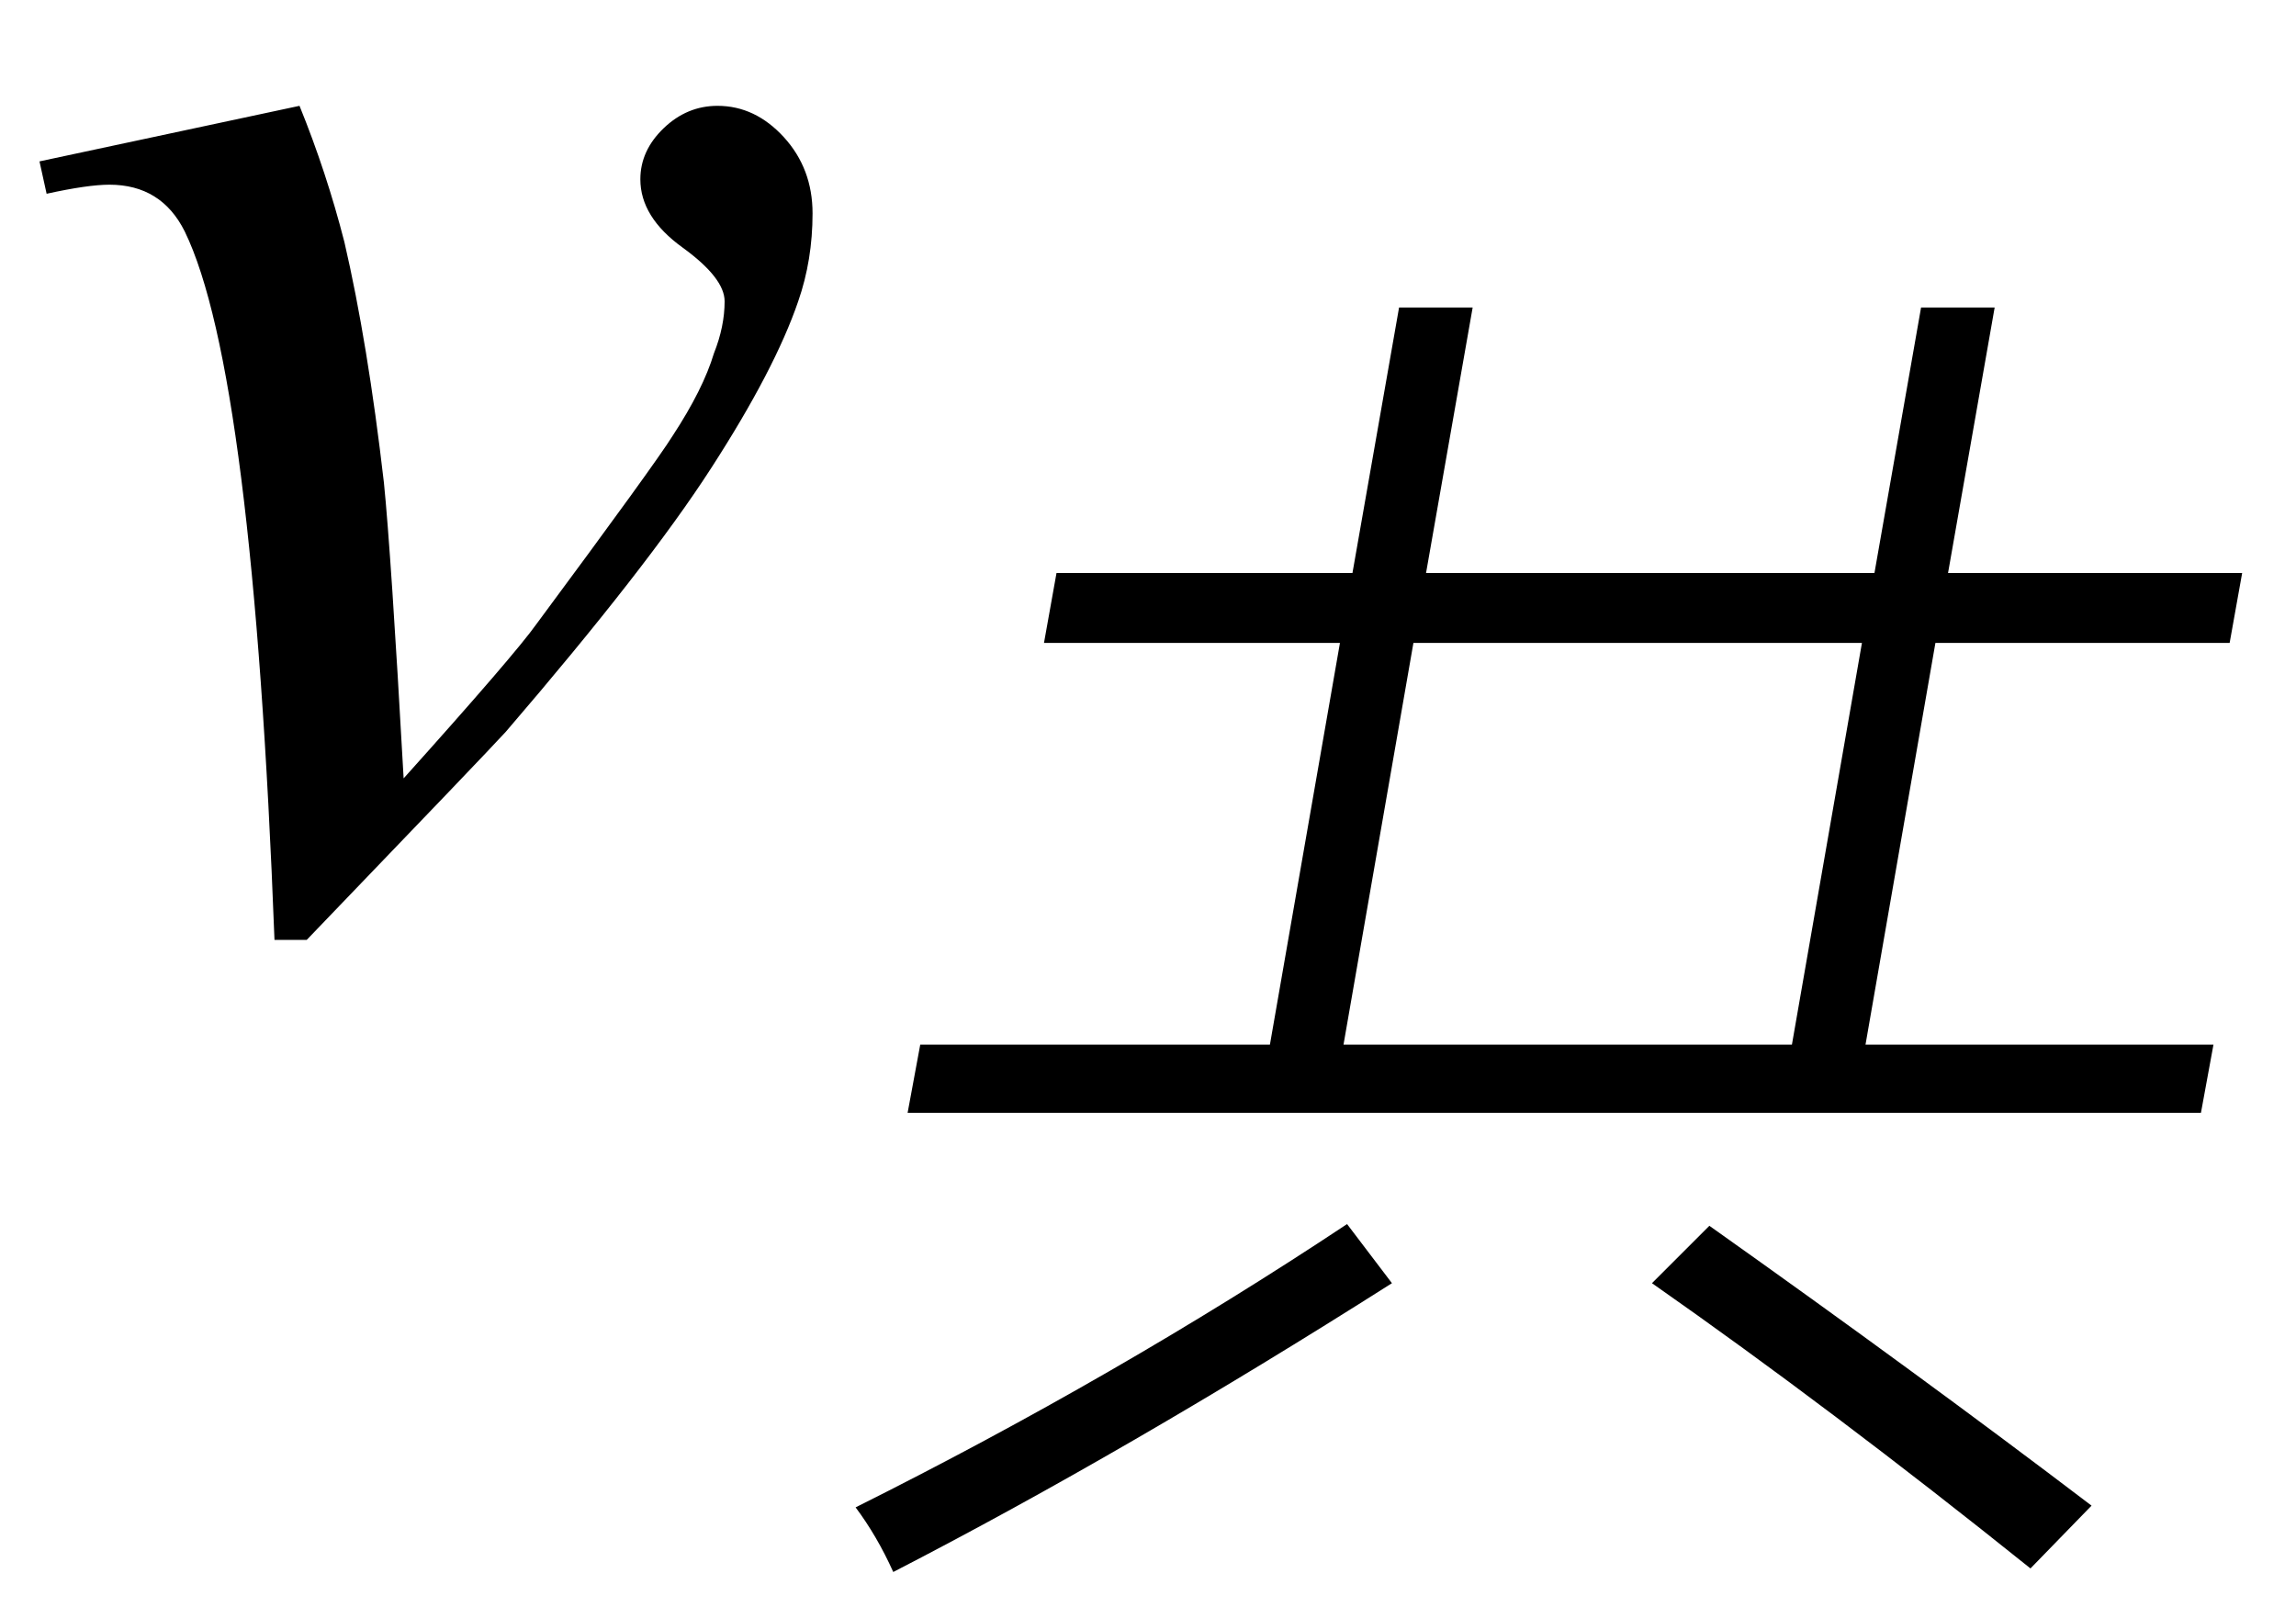 <svg xmlns="http://www.w3.org/2000/svg" xmlns:xlink="http://www.w3.org/1999/xlink" stroke-dasharray="none" shape-rendering="auto" font-family="'Dialog'" width="20" text-rendering="auto" fill-opacity="1" contentScriptType="text/ecmascript" color-interpolation="auto" color-rendering="auto" preserveAspectRatio="xMidYMid meet" font-size="12" fill="black" stroke="black" image-rendering="auto" stroke-miterlimit="10" zoomAndPan="magnify" version="1.0" stroke-linecap="square" stroke-linejoin="miter" contentStyleType="text/css" font-style="normal" height="14" stroke-width="1" stroke-dashoffset="0" font-weight="normal" stroke-opacity="1"><defs id="genericDefs"/><g><g text-rendering="optimizeLegibility" transform="translate(0,8)" color-rendering="optimizeQuality" color-interpolation="linearRGB" image-rendering="optimizeQuality"><path d="M0.344 -6.594 L2.609 -7.078 Q2.844 -6.5 3 -5.891 Q3.203 -5.016 3.344 -3.797 Q3.406 -3.188 3.516 -1.219 Q4.484 -2.297 4.672 -2.562 Q5.703 -3.953 5.859 -4.203 Q6.125 -4.609 6.219 -4.922 Q6.312 -5.156 6.312 -5.375 Q6.312 -5.578 5.945 -5.844 Q5.578 -6.109 5.578 -6.438 Q5.578 -6.688 5.781 -6.883 Q5.984 -7.078 6.25 -7.078 Q6.578 -7.078 6.828 -6.805 Q7.078 -6.531 7.078 -6.141 Q7.078 -5.734 6.953 -5.375 Q6.75 -4.781 6.195 -3.922 Q5.641 -3.062 4.406 -1.625 Q4.25 -1.453 2.672 0.188 L2.391 0.188 Q2.203 -4.766 1.609 -5.984 Q1.406 -6.391 0.953 -6.391 Q0.766 -6.391 0.406 -6.312 L0.344 -6.594 Z" stroke="none"/></g><g text-rendering="optimizeLegibility" transform="translate(7.078,12.398)" color-rendering="optimizeQuality" color-interpolation="linearRGB" image-rendering="optimizeQuality"><path d="M9.656 -9.719 L10.297 -9.719 L9.891 -7.406 L12.453 -7.406 L12.344 -6.797 L9.781 -6.797 L9.172 -3.297 L12.203 -3.297 L12.094 -2.703 L0.828 -2.703 L0.938 -3.297 L3.984 -3.297 L4.594 -6.797 L2.016 -6.797 L2.125 -7.406 L4.703 -7.406 L5.109 -9.719 L5.75 -9.719 L5.344 -7.406 L9.25 -7.406 L9.656 -9.719 ZM5.234 -6.797 L4.625 -3.297 L8.531 -3.297 L9.141 -6.797 L5.234 -6.797 ZM4.656 -1.734 L5.047 -1.219 Q2.734 0.25 0.703 1.297 Q0.562 0.984 0.375 0.734 Q2.656 -0.406 4.656 -1.734 ZM7.312 -1.219 L7.812 -1.719 Q9.641 -0.422 11.141 0.719 L10.609 1.266 Q8.875 -0.125 7.312 -1.219 Z" stroke="none"/></g></g></svg>